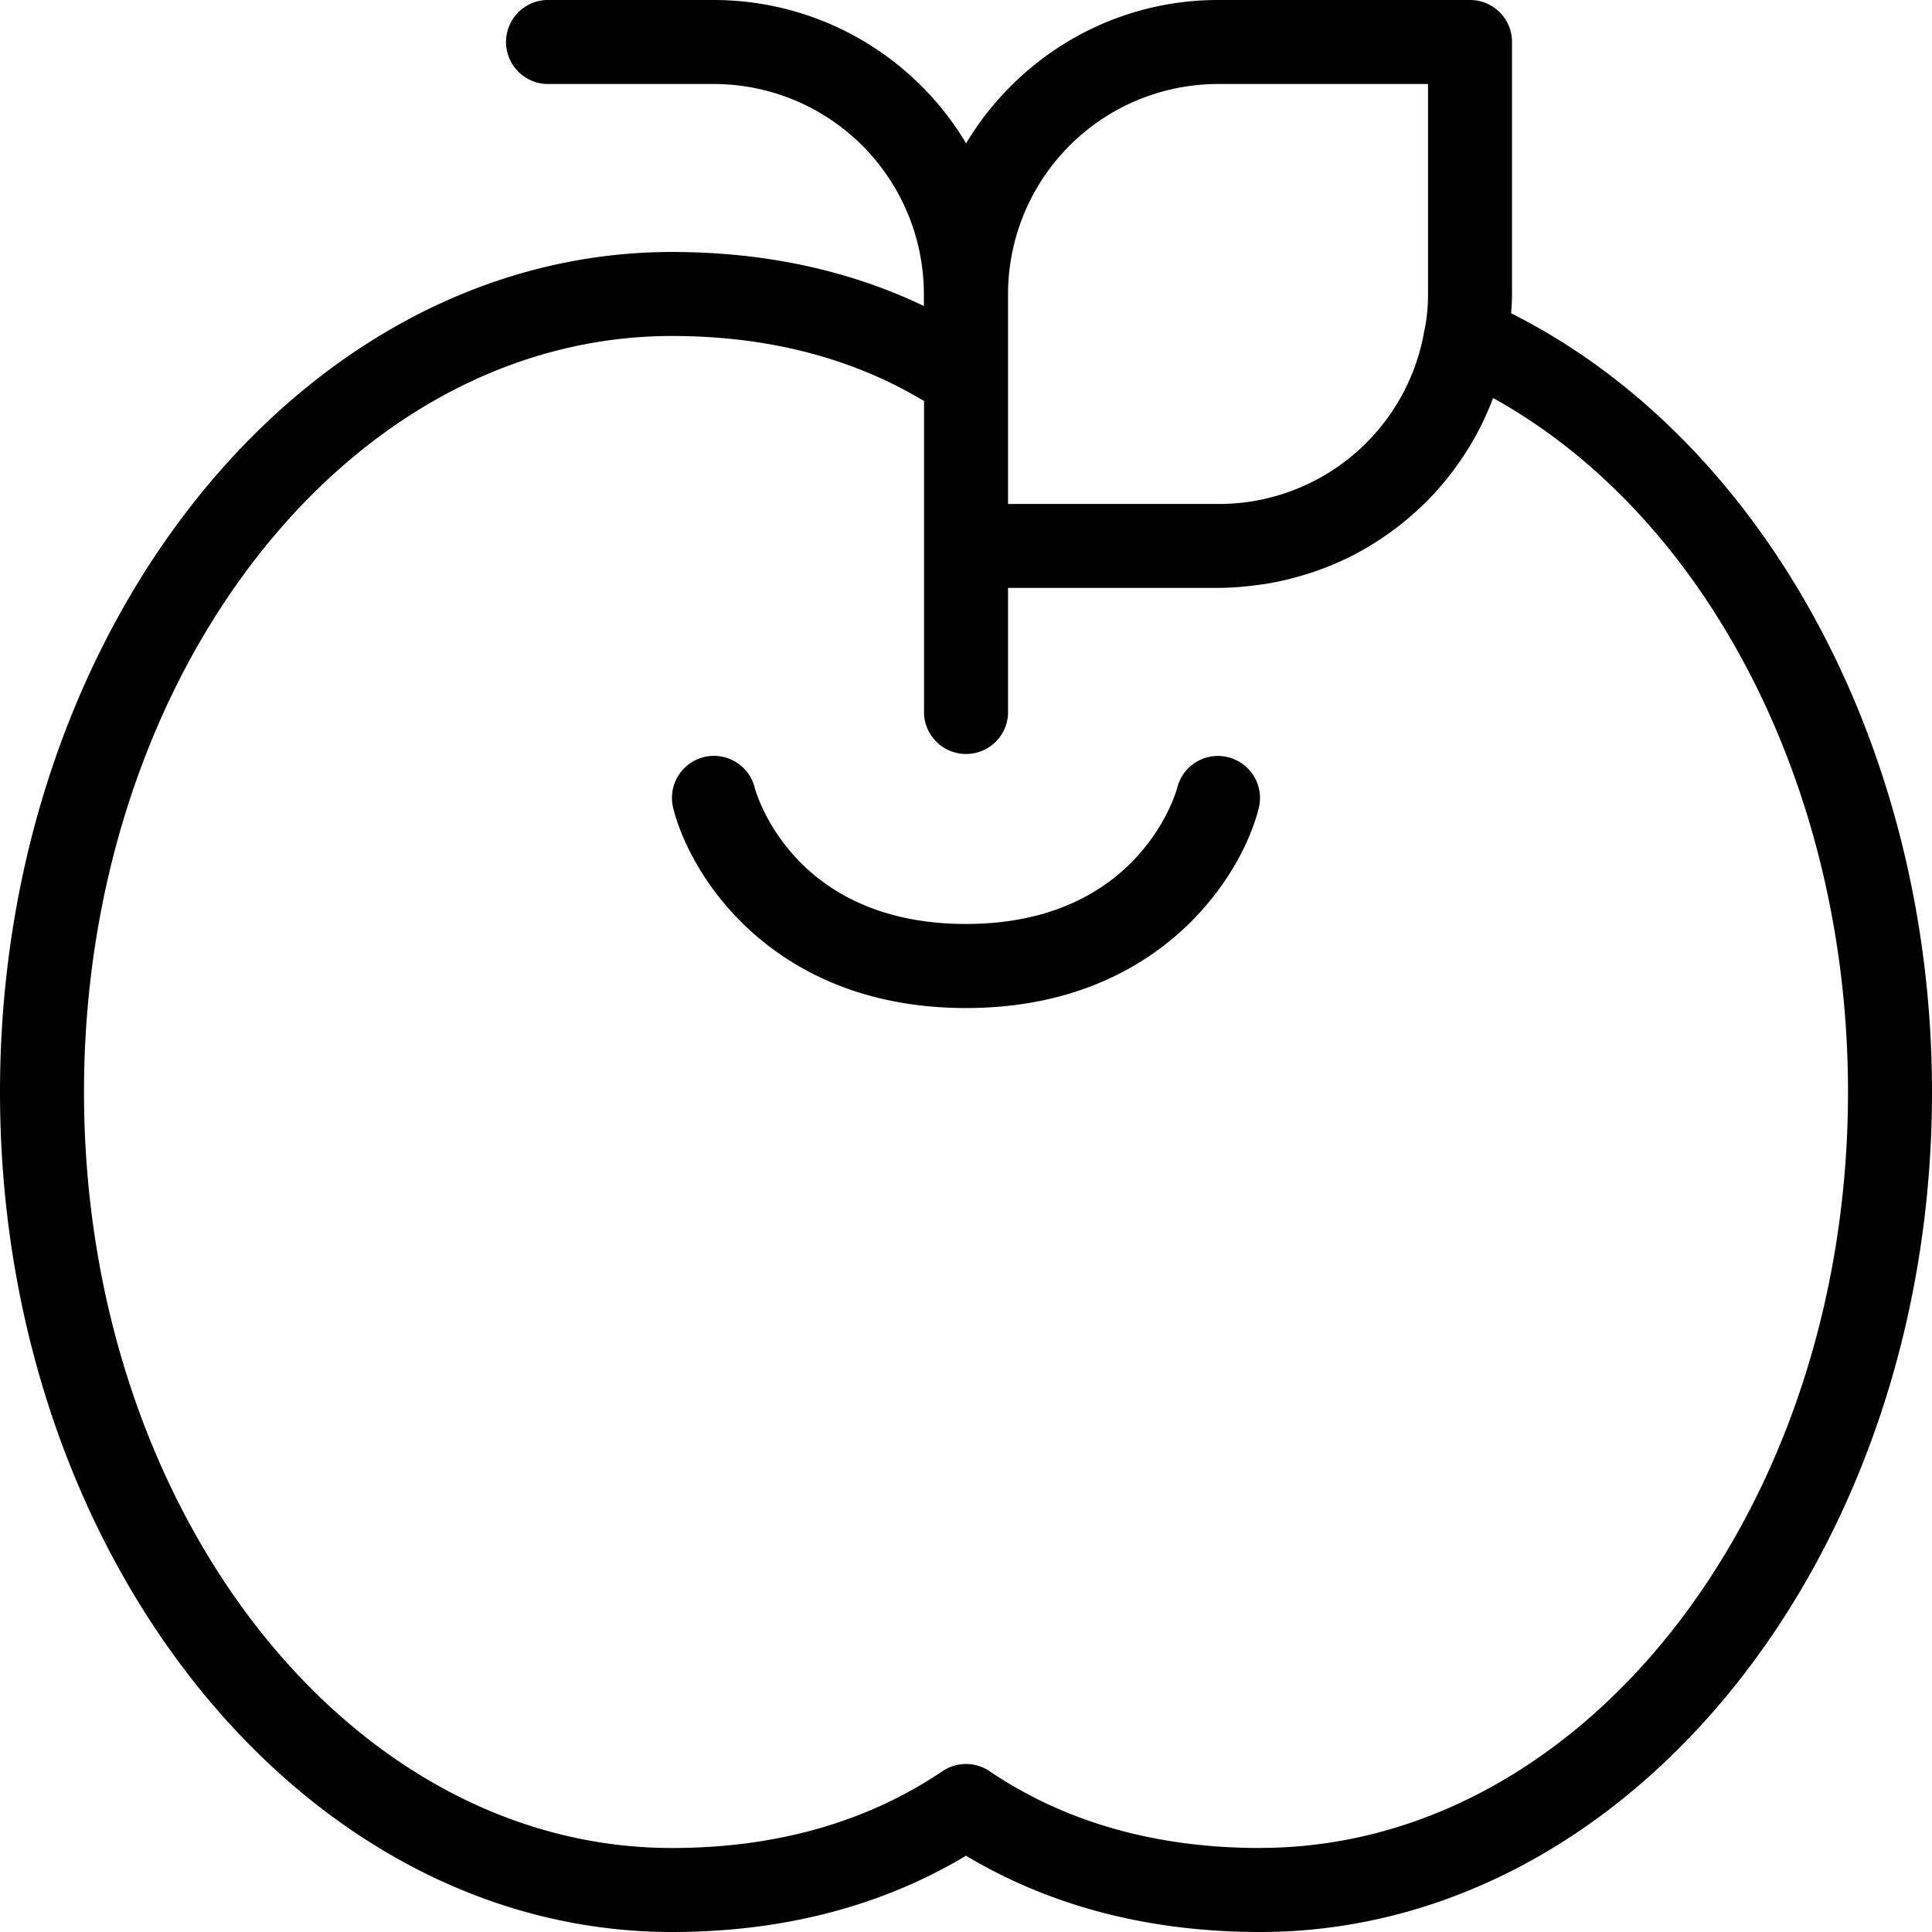 <?xml version="1.0" encoding="UTF-8"?> <svg xmlns="http://www.w3.org/2000/svg" height="21" viewBox="0 0 21 21" width="21"><path d="m16.425 3.405c.005-.07.01-.138.01-.21v-2.737a.456.456 0 0 0 -.457-.458h-2.738c-1.163 0-2.18.627-2.739 1.558a3.194 3.194 0 0 0 -2.741-1.558h-1.824a.457.457 0 0 0 0 .913h1.824a2.285 2.285 0 0 1 2.282 2.283v.13c-.813-.389-1.73-.587-2.739-.587-4.026.001-7.303 4.096-7.303 9.131s3.277 9.13 7.304 9.13c1.202 0 2.276-.278 3.196-.829.92.55 1.993.829 3.196.829 4.027 0 7.304-4.096 7.304-9.13 0-3.738-1.827-7.085-4.575-8.465zm-5.468.704v-.913a2.285 2.285 0 0 1 2.282-2.283h2.283v2.283c0 .14-.012.268-.04.398a2.266 2.266 0 0 1 -2.243 1.884h-2.282v-1.37zm2.739 15.978c-1.13 0-2.12-.28-2.94-.835a.458.458 0 0 0 -.512 0c-.82.554-1.81.835-2.94.835-3.524 0-6.391-3.686-6.391-8.217s2.867-8.218 6.391-8.218c1.04 0 1.96.238 2.74.707v3.401a.457.457 0 0 0 .913 0v-1.37h2.282c.155 0 .307-.014.457-.035l.066-.009c.142-.023.281-.057.416-.098l.072-.022c.136-.046.269-.098.396-.16l.04-.02c.271-.138.521-.313.742-.52l.017-.015c.111-.105.213-.219.308-.34l.012-.015c.193-.25.352-.528.464-.83 2.327 1.29 3.858 4.244 3.858 7.543 0 4.53-2.867 8.217-6.391 8.217z"></path><path d="m13.35 8.231a.455.455 0 0 0 -.554.332c-.004.015-.392 1.48-2.296 1.48-1.876 0-2.28-1.417-2.297-1.483a.456.456 0 0 0 -.885.225c.188.75 1.094 2.172 3.182 2.172 2.087 0 2.994-1.421 3.182-2.172a.457.457 0 0 0 -.332-.554z"></path></svg> 